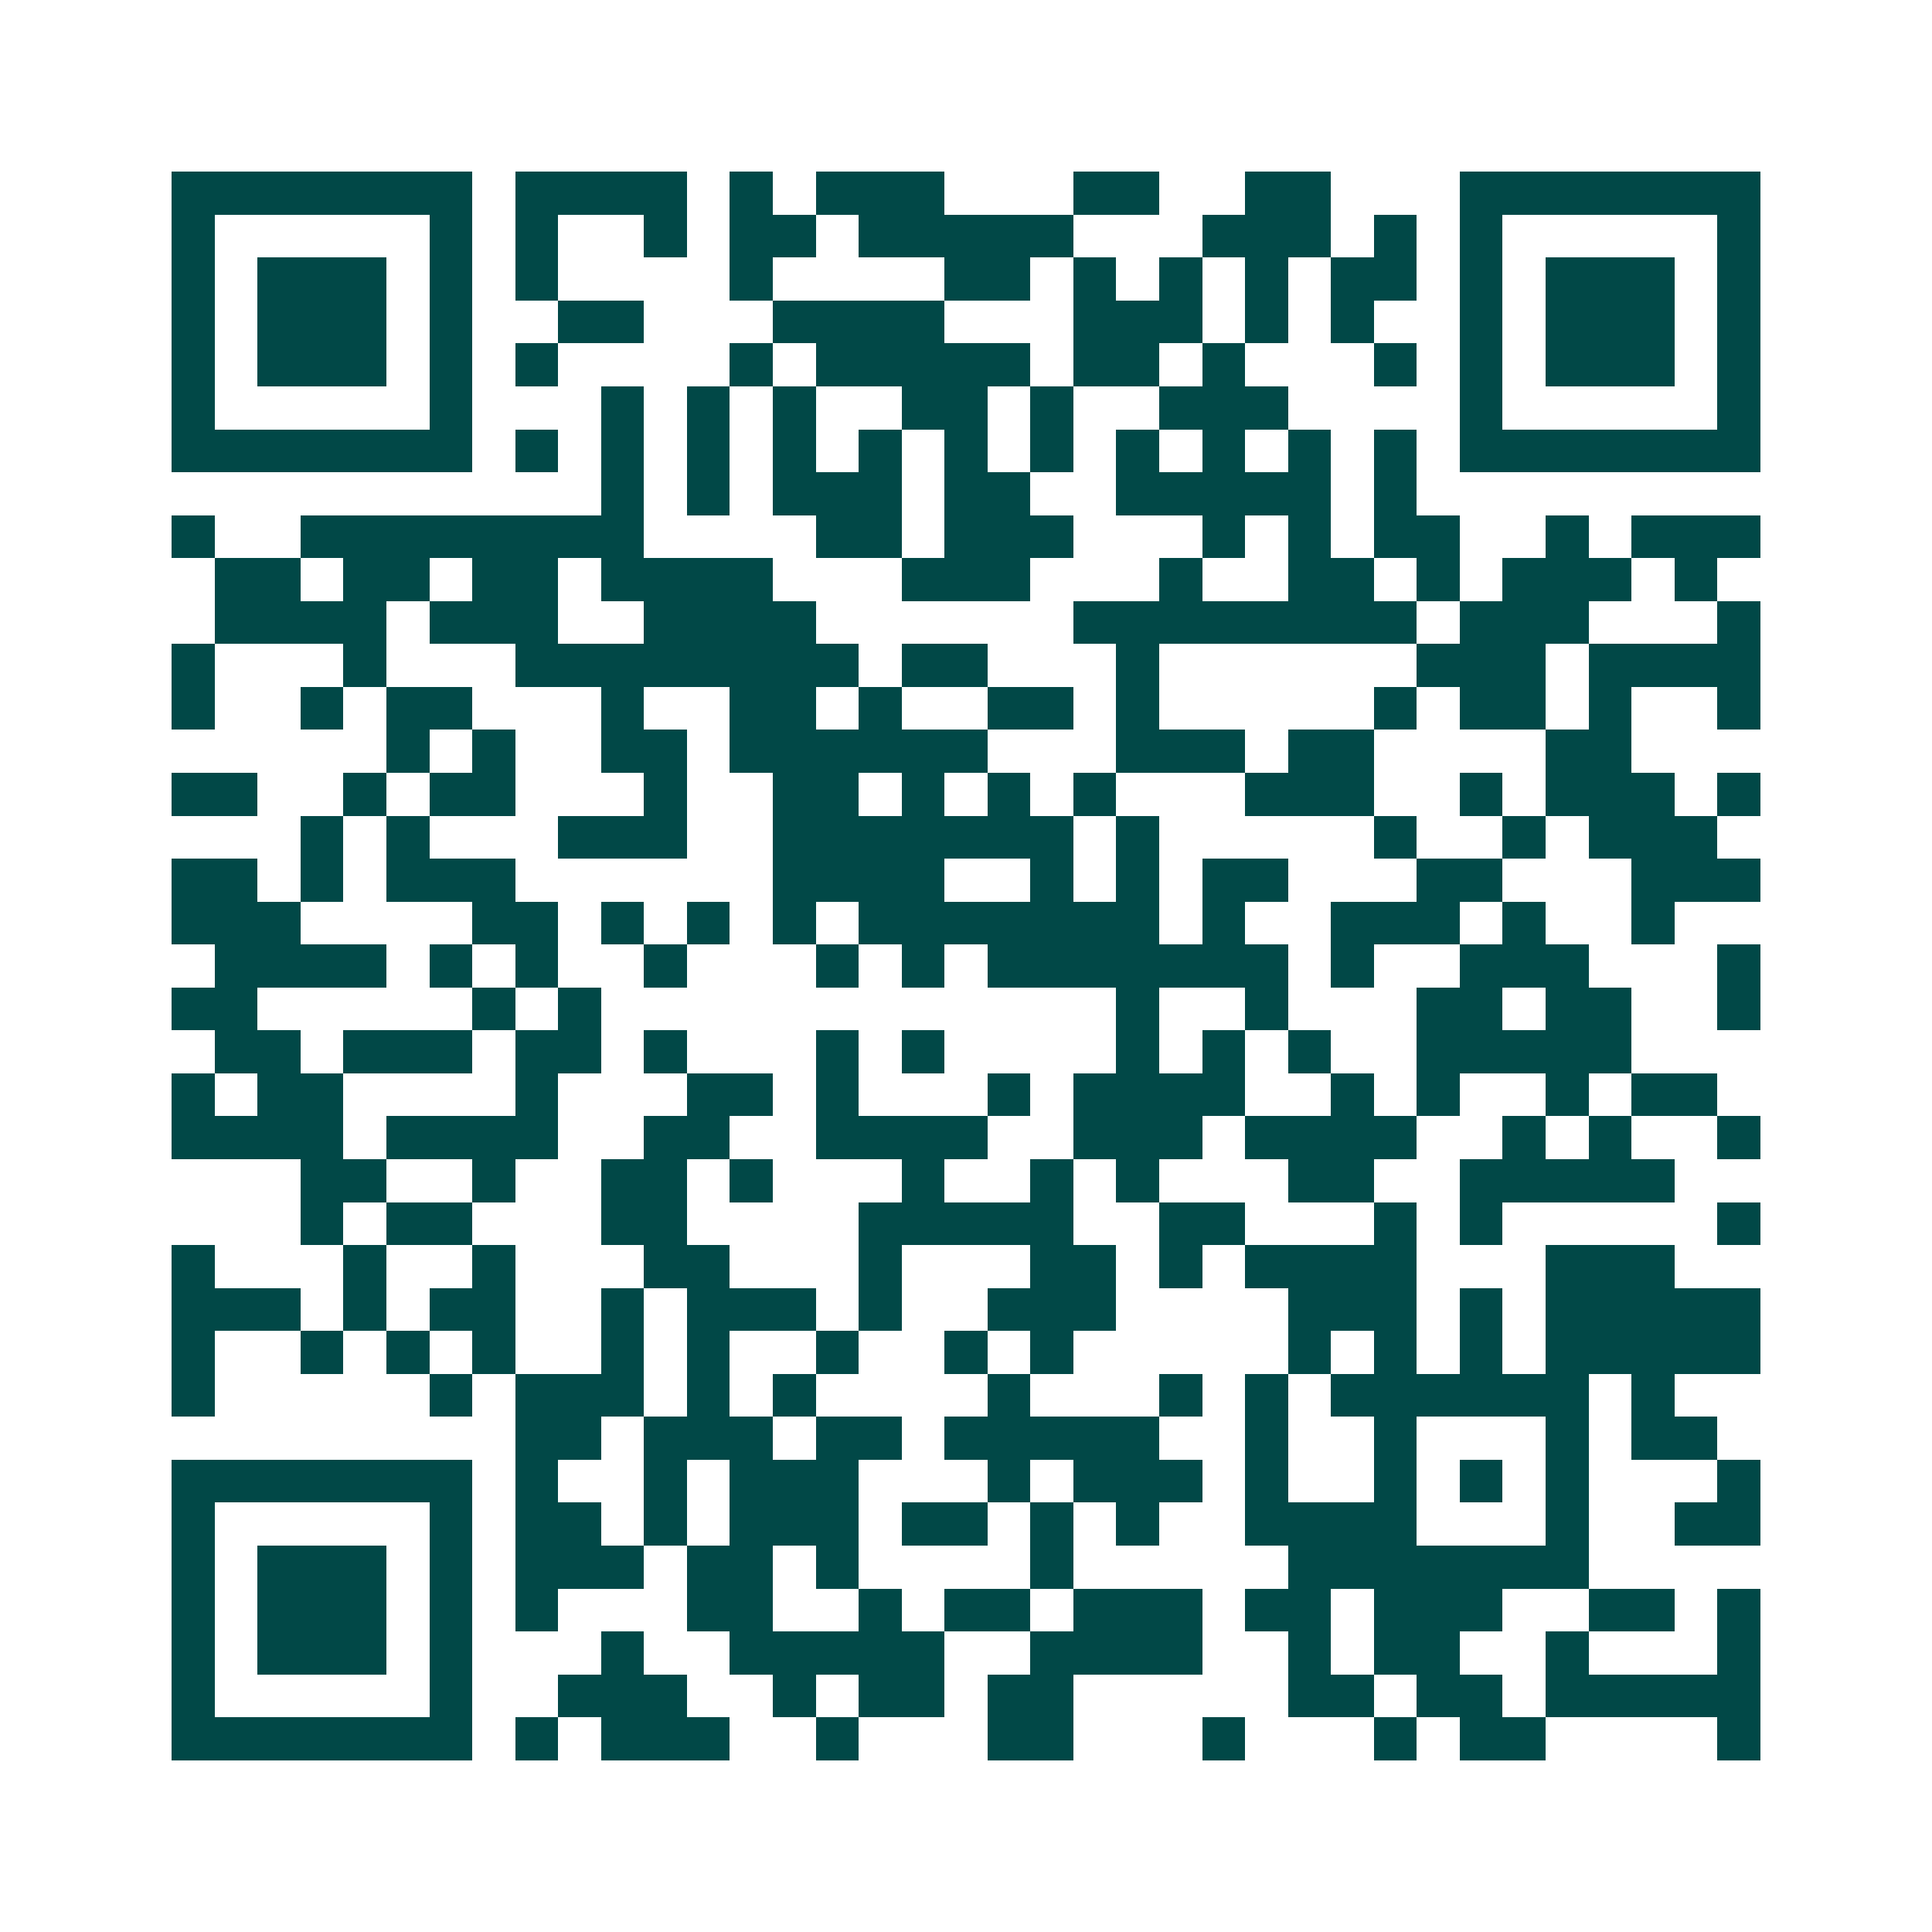 <svg xmlns="http://www.w3.org/2000/svg" width="200" height="200" viewBox="0 0 45 45" shape-rendering="crispEdges"><path fill="#ffffff" d="M0 0h45v45H0z"/><path stroke="#014847" d="M4 4.5h7m1 0h4m1 0h1m1 0h3m3 0h2m2 0h2m3 0h7M4 5.5h1m5 0h1m1 0h1m2 0h1m1 0h2m1 0h5m3 0h3m1 0h1m1 0h1m5 0h1M4 6.5h1m1 0h3m1 0h1m1 0h1m4 0h1m4 0h2m1 0h1m1 0h1m1 0h1m1 0h2m1 0h1m1 0h3m1 0h1M4 7.5h1m1 0h3m1 0h1m2 0h2m3 0h4m3 0h3m1 0h1m1 0h1m2 0h1m1 0h3m1 0h1M4 8.5h1m1 0h3m1 0h1m1 0h1m4 0h1m1 0h5m1 0h2m1 0h1m3 0h1m1 0h1m1 0h3m1 0h1M4 9.5h1m5 0h1m3 0h1m1 0h1m1 0h1m2 0h2m1 0h1m2 0h3m4 0h1m5 0h1M4 10.5h7m1 0h1m1 0h1m1 0h1m1 0h1m1 0h1m1 0h1m1 0h1m1 0h1m1 0h1m1 0h1m1 0h1m1 0h7M14 11.5h1m1 0h1m1 0h3m1 0h2m2 0h5m1 0h1M4 12.5h1m2 0h8m4 0h2m1 0h3m3 0h1m1 0h1m1 0h2m2 0h1m1 0h3M5 13.5h2m1 0h2m1 0h2m1 0h4m3 0h3m3 0h1m2 0h2m1 0h1m1 0h3m1 0h1M5 14.5h4m1 0h3m2 0h4m6 0h8m1 0h3m3 0h1M4 15.5h1m3 0h1m3 0h8m1 0h2m3 0h1m6 0h3m1 0h4M4 16.5h1m2 0h1m1 0h2m3 0h1m2 0h2m1 0h1m2 0h2m1 0h1m5 0h1m1 0h2m1 0h1m2 0h1M9 17.5h1m1 0h1m2 0h2m1 0h6m3 0h3m1 0h2m4 0h2M4 18.5h2m2 0h1m1 0h2m3 0h1m2 0h2m1 0h1m1 0h1m1 0h1m3 0h3m2 0h1m1 0h3m1 0h1M7 19.5h1m1 0h1m3 0h3m2 0h7m1 0h1m5 0h1m2 0h1m1 0h3M4 20.5h2m1 0h1m1 0h3m6 0h4m2 0h1m1 0h1m1 0h2m3 0h2m3 0h3M4 21.5h3m4 0h2m1 0h1m1 0h1m1 0h1m1 0h7m1 0h1m2 0h3m1 0h1m2 0h1M5 22.5h4m1 0h1m1 0h1m2 0h1m3 0h1m1 0h1m1 0h7m1 0h1m2 0h3m3 0h1M4 23.5h2m5 0h1m1 0h1m12 0h1m2 0h1m3 0h2m1 0h2m2 0h1M5 24.5h2m1 0h3m1 0h2m1 0h1m3 0h1m1 0h1m4 0h1m1 0h1m1 0h1m2 0h5M4 25.5h1m1 0h2m4 0h1m3 0h2m1 0h1m3 0h1m1 0h4m2 0h1m1 0h1m2 0h1m1 0h2M4 26.5h4m1 0h4m2 0h2m2 0h4m2 0h3m1 0h4m2 0h1m1 0h1m2 0h1M7 27.5h2m2 0h1m2 0h2m1 0h1m3 0h1m2 0h1m1 0h1m3 0h2m2 0h5M7 28.5h1m1 0h2m3 0h2m4 0h5m2 0h2m3 0h1m1 0h1m5 0h1M4 29.5h1m3 0h1m2 0h1m3 0h2m3 0h1m3 0h2m1 0h1m1 0h4m3 0h3M4 30.5h3m1 0h1m1 0h2m2 0h1m1 0h3m1 0h1m2 0h3m4 0h3m1 0h1m1 0h5M4 31.5h1m2 0h1m1 0h1m1 0h1m2 0h1m1 0h1m2 0h1m2 0h1m1 0h1m5 0h1m1 0h1m1 0h1m1 0h5M4 32.5h1m5 0h1m1 0h3m1 0h1m1 0h1m4 0h1m3 0h1m1 0h1m1 0h6m1 0h1M12 33.5h2m1 0h3m1 0h2m1 0h5m2 0h1m2 0h1m3 0h1m1 0h2M4 34.5h7m1 0h1m2 0h1m1 0h3m3 0h1m1 0h3m1 0h1m2 0h1m1 0h1m1 0h1m3 0h1M4 35.5h1m5 0h1m1 0h2m1 0h1m1 0h3m1 0h2m1 0h1m1 0h1m2 0h4m3 0h1m2 0h2M4 36.5h1m1 0h3m1 0h1m1 0h3m1 0h2m1 0h1m4 0h1m5 0h7M4 37.5h1m1 0h3m1 0h1m1 0h1m3 0h2m2 0h1m1 0h2m1 0h3m1 0h2m1 0h3m2 0h2m1 0h1M4 38.5h1m1 0h3m1 0h1m3 0h1m2 0h5m2 0h4m2 0h1m1 0h2m2 0h1m3 0h1M4 39.5h1m5 0h1m2 0h3m2 0h1m1 0h2m1 0h2m5 0h2m1 0h2m1 0h5M4 40.5h7m1 0h1m1 0h3m2 0h1m3 0h2m3 0h1m3 0h1m1 0h2m4 0h1"/></svg>
